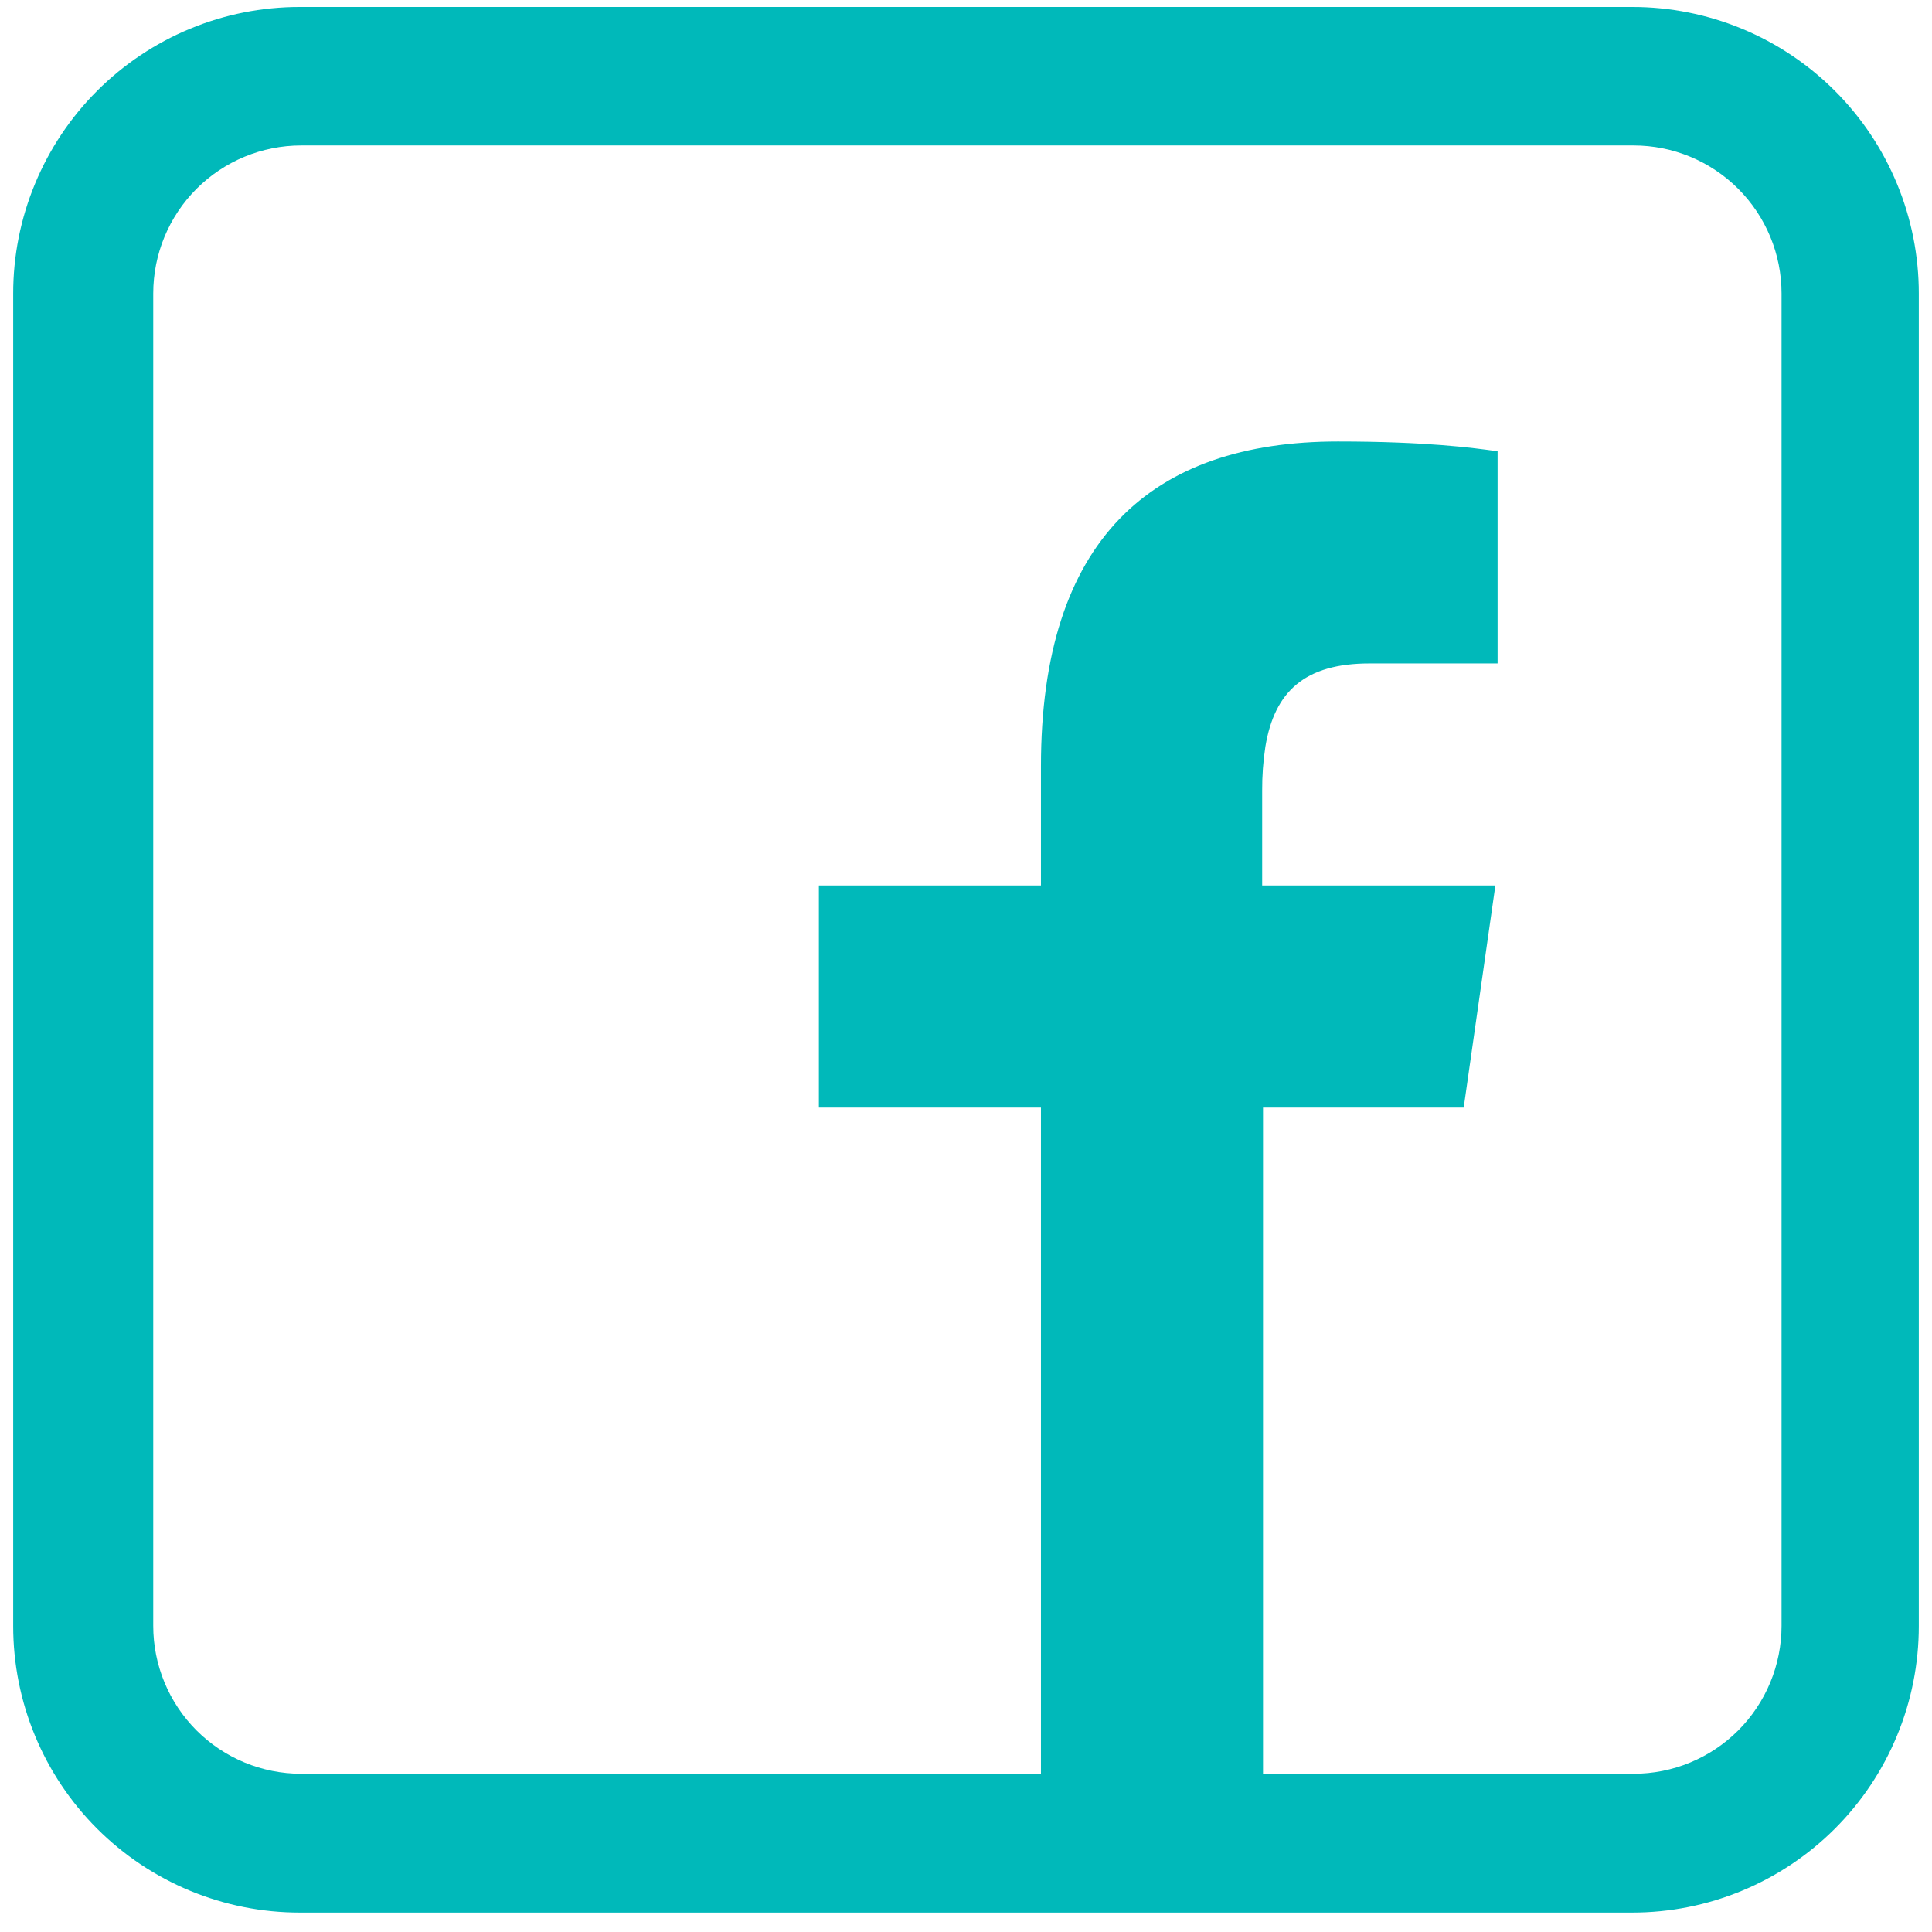 <svg width="87" height="87" viewBox="0 0 87 87" fill="none" xmlns="http://www.w3.org/2000/svg">
<path fill-rule="evenodd" clip-rule="evenodd" d="M13.5 86.125C11.805 86.126 10.126 85.793 8.56 85.144C6.994 84.496 5.571 83.545 4.372 82.347C3.173 81.148 2.223 79.725 1.575 78.159C0.926 76.593 0.593 74.914 0.594 73.219V13.219C0.593 11.524 0.926 9.845 1.575 8.279C2.223 6.713 3.173 5.289 4.372 4.091C5.571 2.892 6.994 1.942 8.56 1.293C10.126 0.645 11.805 0.312 13.5 0.313H73.5C75.195 0.312 76.874 0.645 78.44 1.293C80.006 1.942 81.429 2.892 82.628 4.091C83.827 5.289 84.777 6.713 85.425 8.279C86.074 9.845 86.407 11.524 86.406 13.219V73.219C86.407 74.914 86.074 76.593 85.425 78.159C84.777 79.725 83.827 81.148 82.628 82.347C81.429 83.545 80.006 84.496 78.44 85.144C76.874 85.793 75.195 86.126 73.5 86.125H13.5ZM65.938 49.875H56.875V79.875H73.562C74.437 79.875 75.304 79.703 76.112 79.368C76.921 79.033 77.655 78.542 78.274 77.924C78.892 77.305 79.383 76.57 79.718 75.762C80.053 74.954 80.225 74.087 80.225 73.213V13.213C80.225 11.445 79.523 9.751 78.274 8.501C77.024 7.252 75.329 6.55 73.562 6.55H13.562C11.796 6.55 10.101 7.252 8.851 8.501C7.602 9.751 6.9 11.445 6.9 13.213V73.213C6.9 74.98 7.602 76.674 8.851 77.924C10.101 79.173 11.796 79.875 13.562 79.875H46.875V49.875H36.875V39.875H46.875V34.506C46.875 24.319 51.831 19.881 60.25 19.881C64.219 19.881 66.35 20.169 67.375 20.312H67.438V29.875H61.675C58.769 29.875 57.394 31.125 56.981 33.625C56.881 34.281 56.833 34.943 56.837 35.606V39.875H67.338L65.912 49.875H65.938Z" fill="#00B9BA"/>
</svg>
